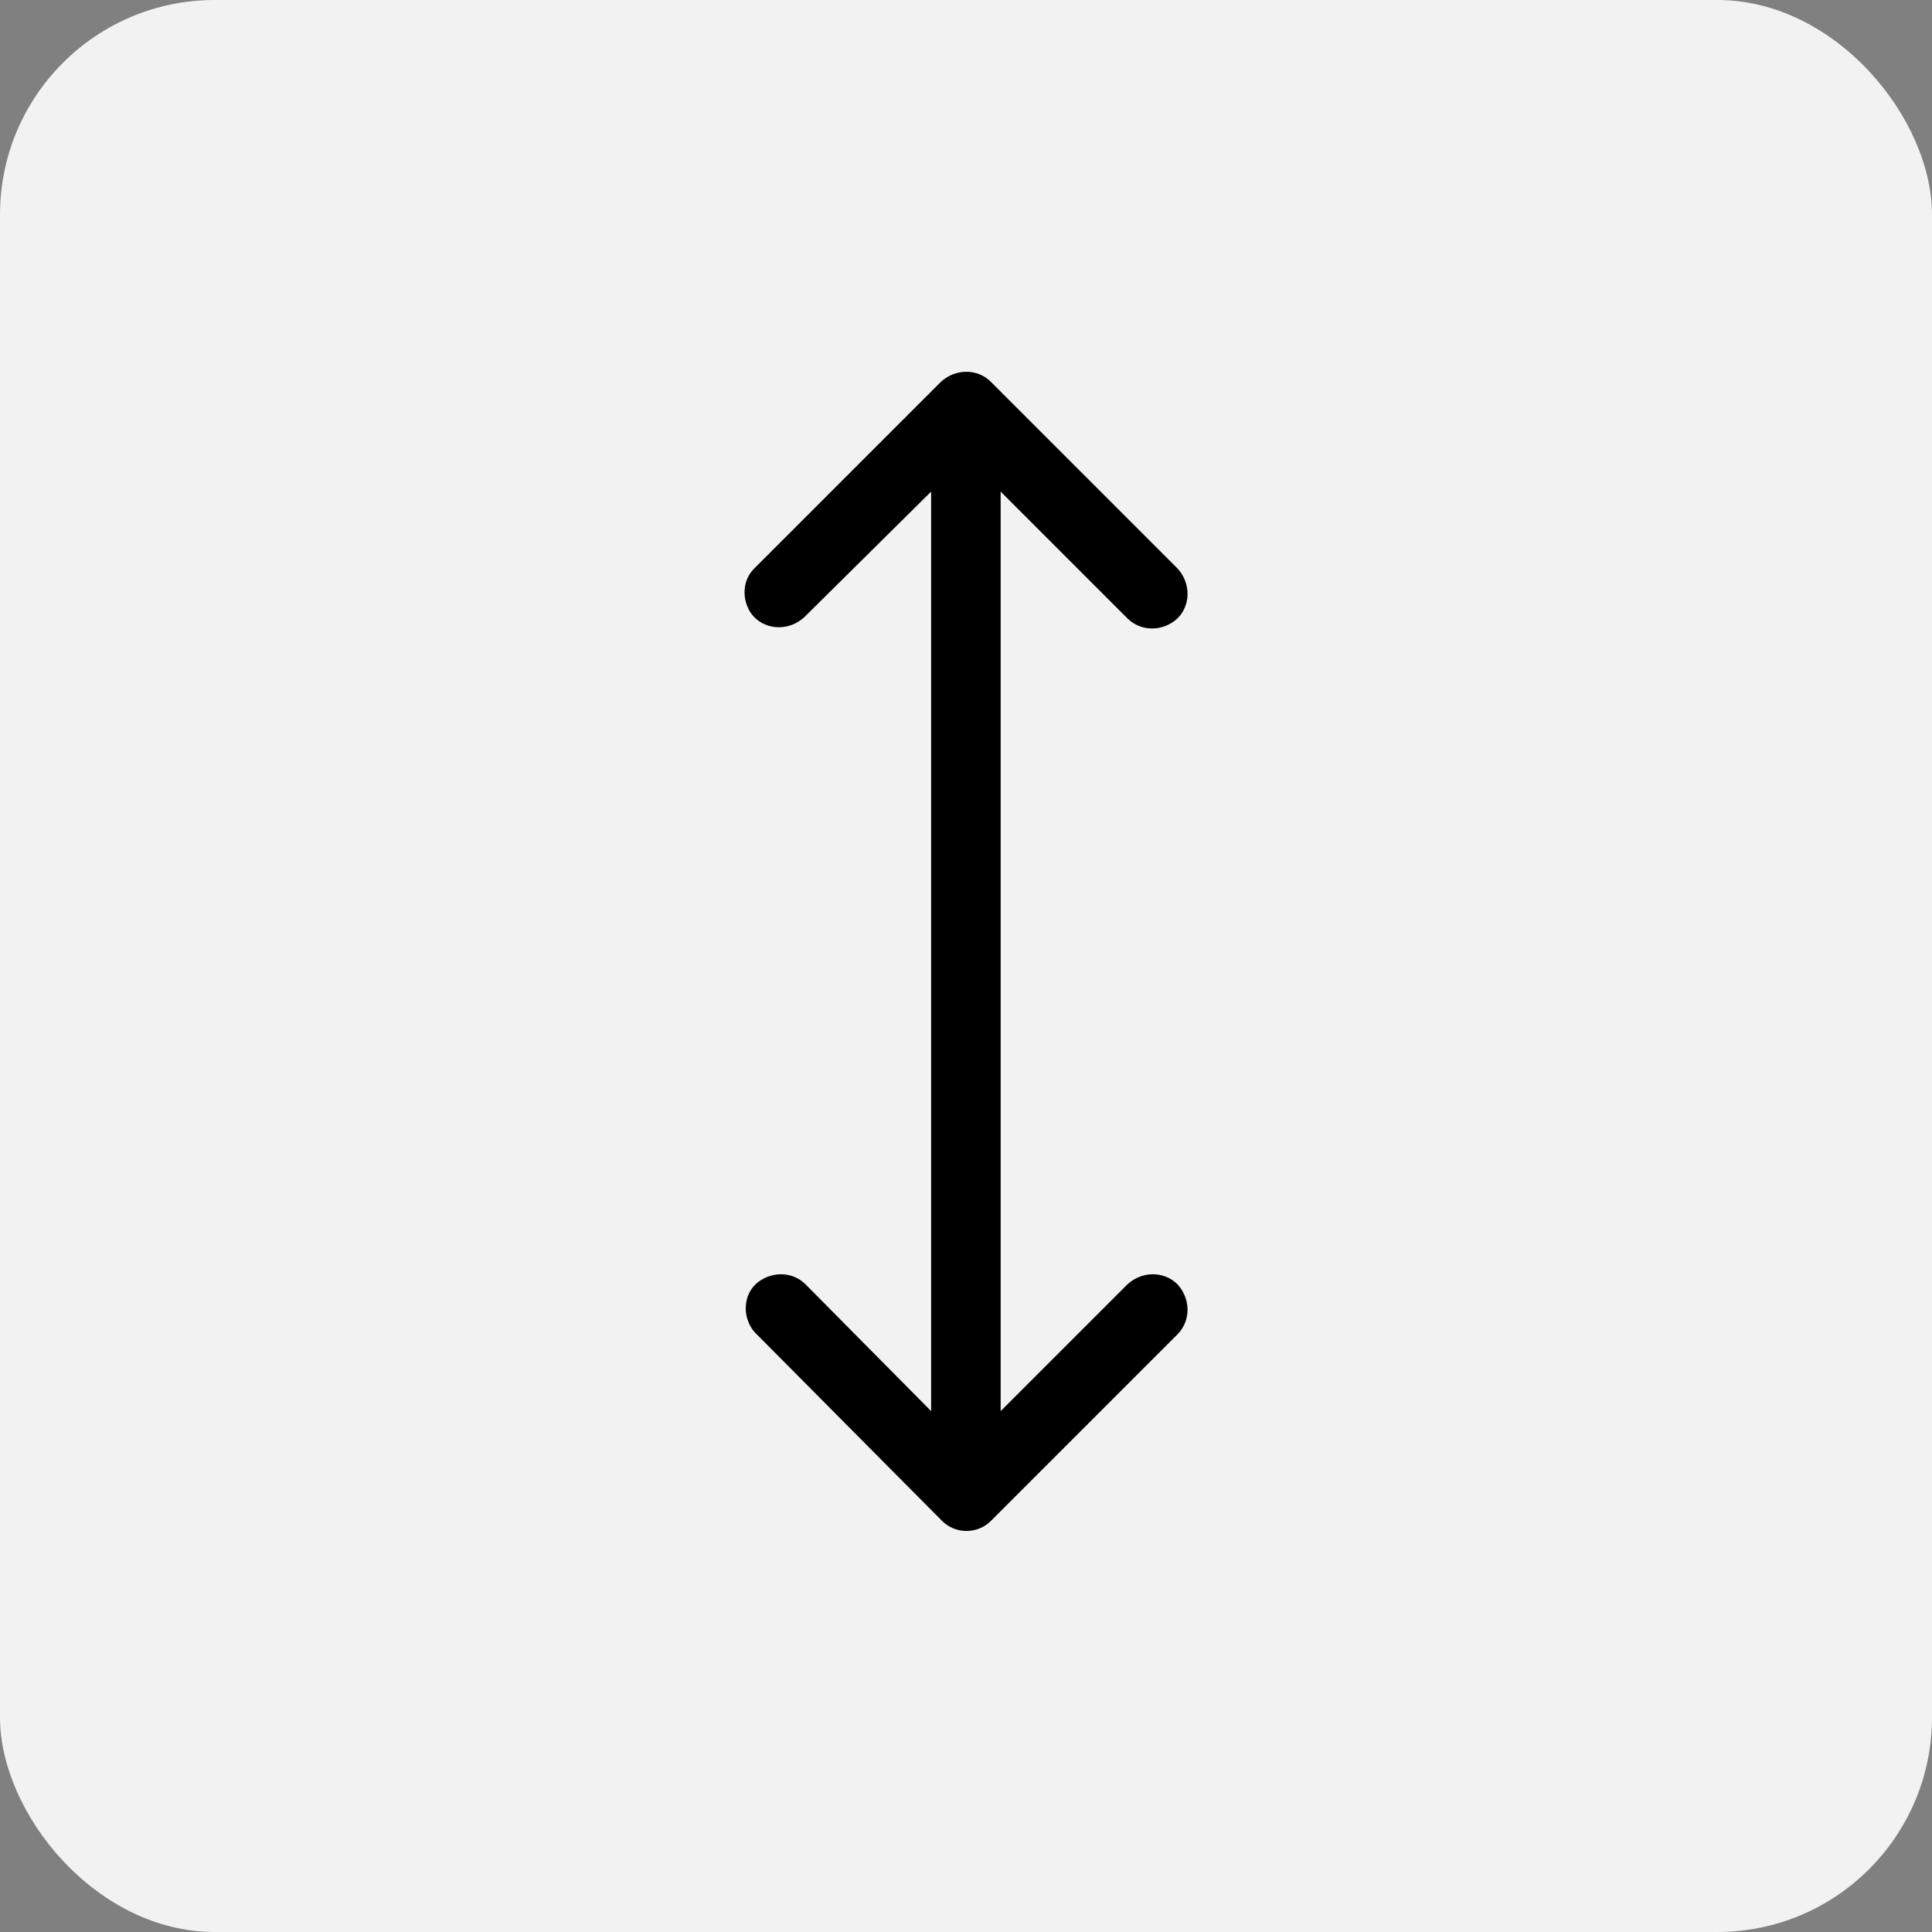 <?xml version="1.0" encoding="UTF-8"?> <svg xmlns="http://www.w3.org/2000/svg" width="45" height="45" viewBox="0 0 45 45" fill="none"><rect x="0" y="0" width="45" height="45" fill="#808080" stroke="none"/><rect width="45" height="45" rx="5" fill="#F2F2F2"></rect><path d="M23.08 35.425L27.426 31.079C27.738 30.766 27.738 30.255 27.426 29.914C27.113 29.602 26.602 29.602 26.261 29.914L23.307 32.868L23.307 11.45L26.261 14.404C26.574 14.717 27.085 14.717 27.426 14.404C27.738 14.092 27.738 13.581 27.426 13.24L23.08 8.894C22.767 8.581 22.256 8.581 21.915 8.894L17.569 13.24C17.398 13.41 17.342 13.609 17.342 13.808C17.342 14.007 17.427 14.234 17.569 14.376C17.881 14.688 18.393 14.688 18.733 14.376L21.688 11.45L21.688 32.868L18.762 29.914C18.45 29.602 17.938 29.602 17.597 29.914C17.427 30.084 17.37 30.283 17.37 30.482C17.37 30.681 17.455 30.908 17.597 31.05L21.943 35.425C22.256 35.737 22.767 35.737 23.08 35.425Z" fill="black"></path></svg> 